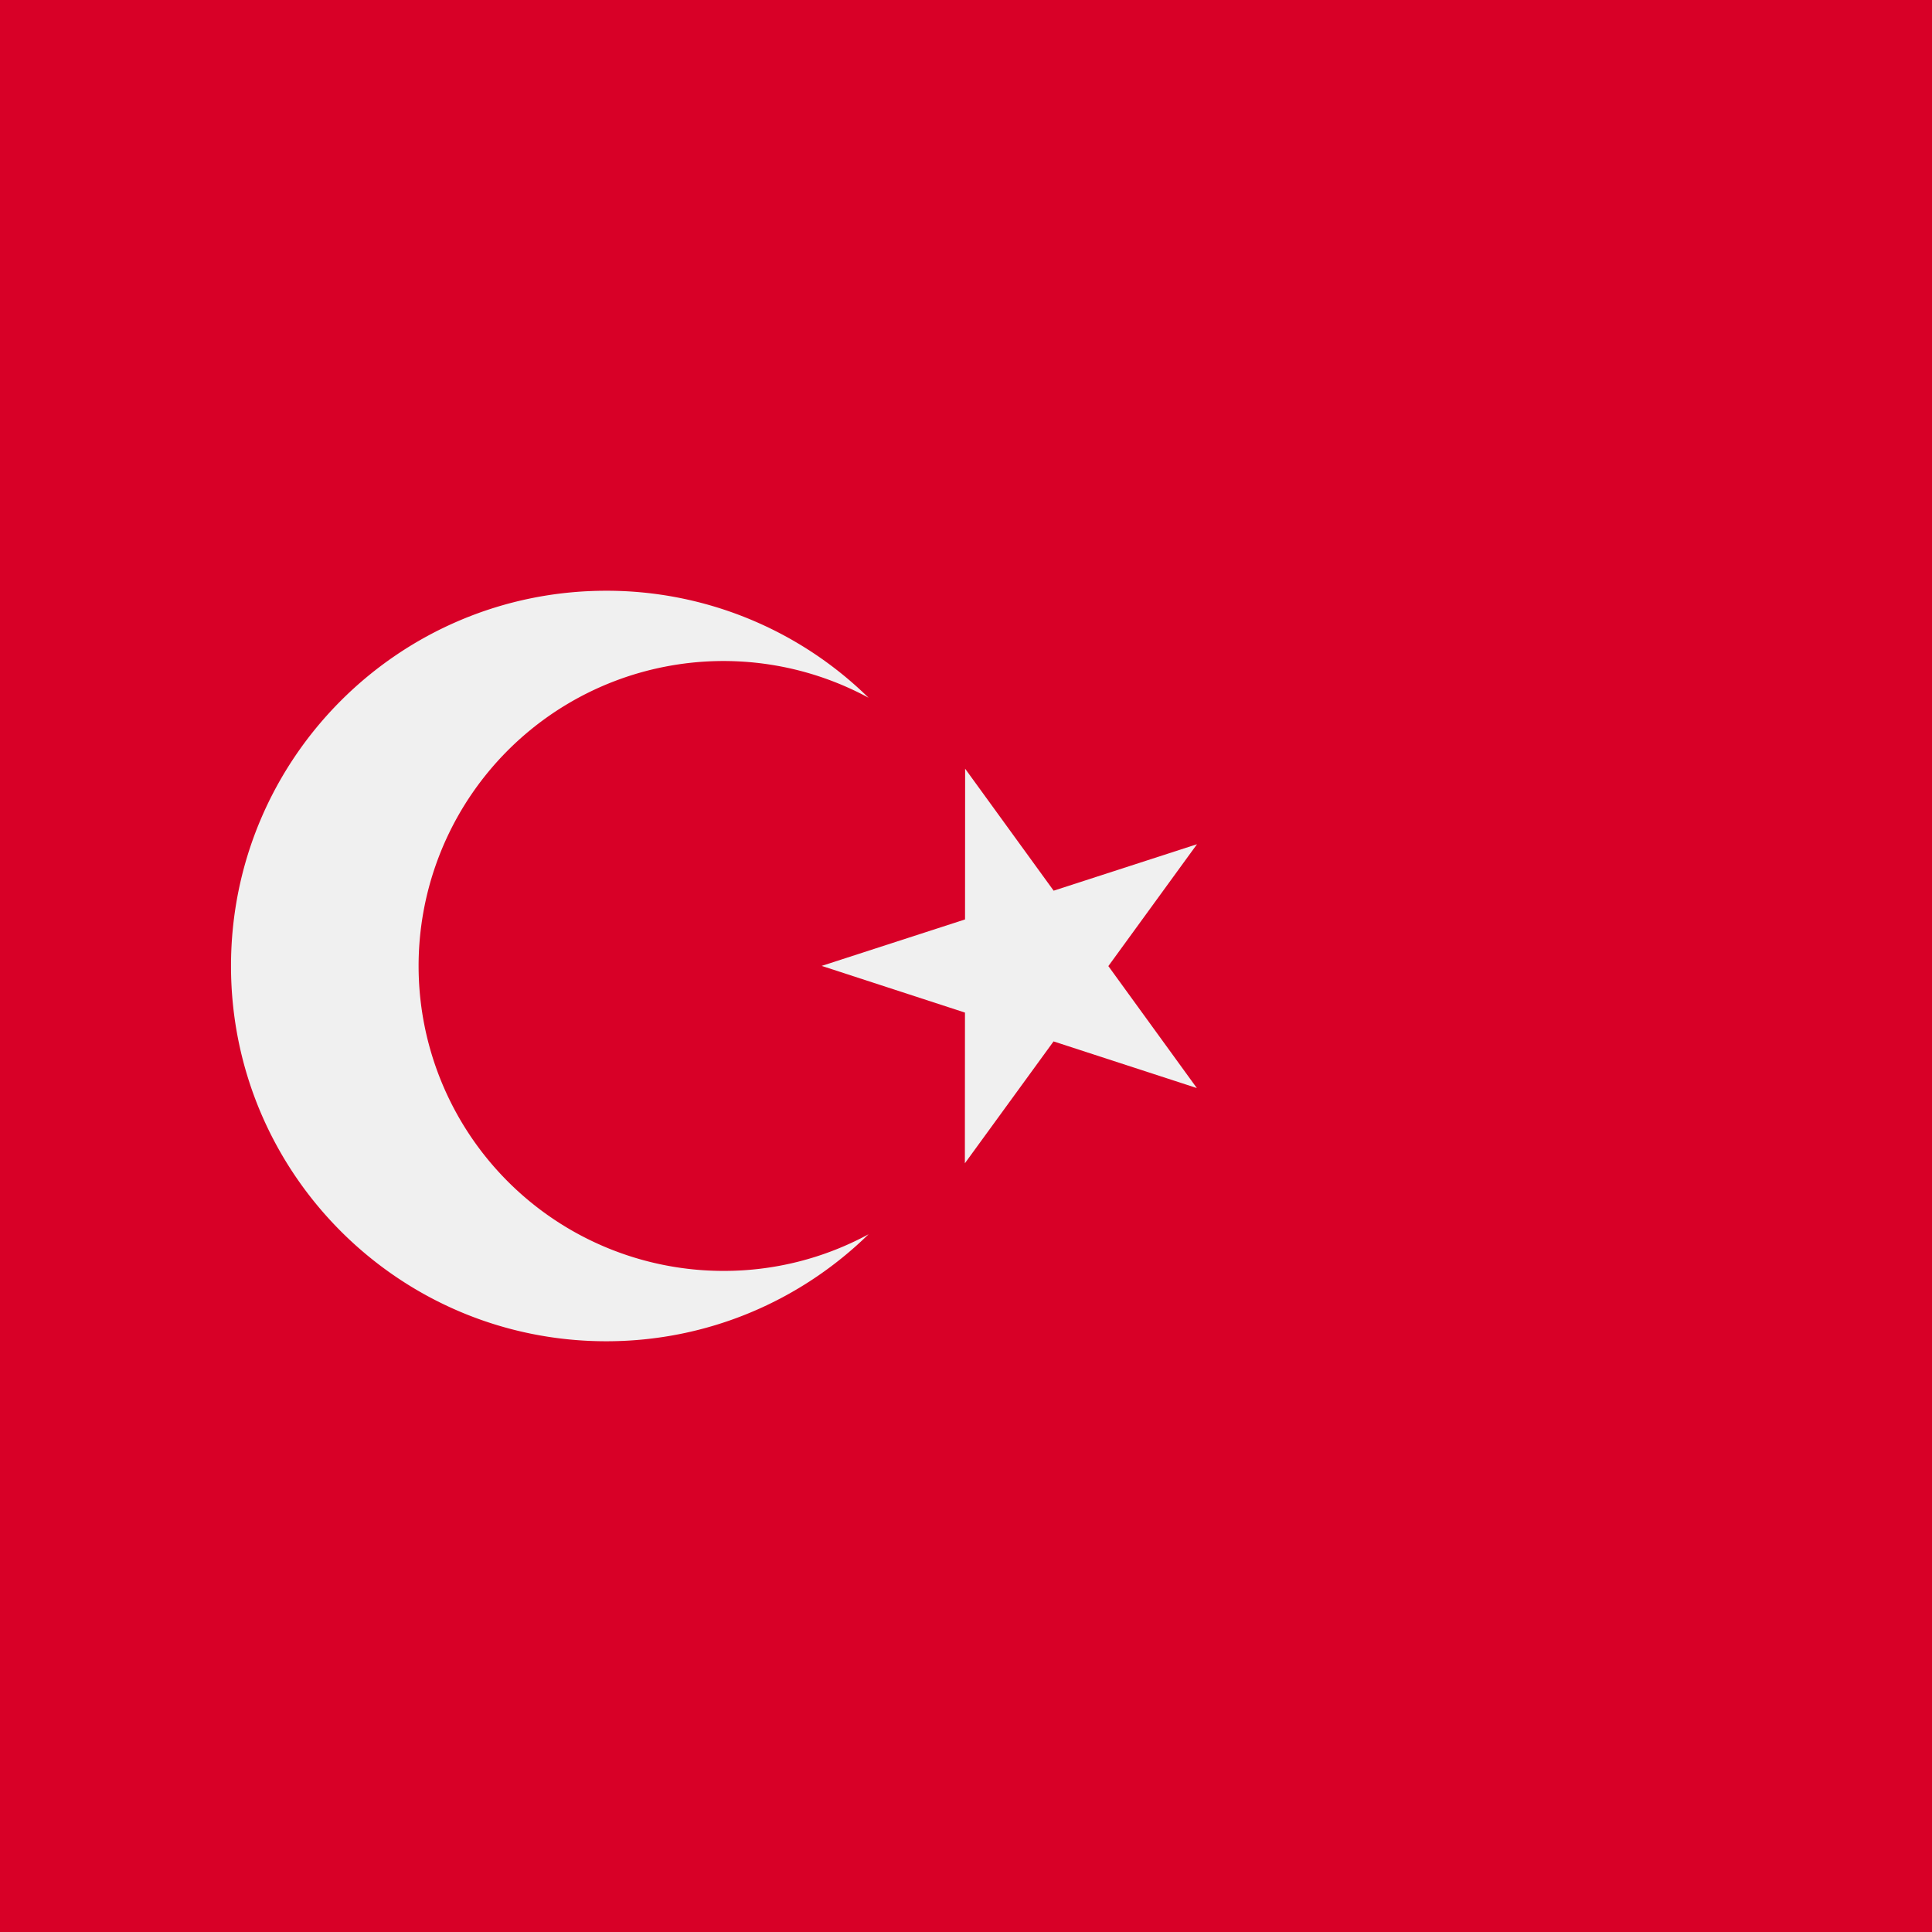 <svg width="60" height="60" xmlns="http://www.w3.org/2000/svg"><g fill="none"><path fill="#D80027" d="M0 0h60v60H0z"/><g fill="#F0F0F0"><path d="m29.973 23.873 2.749 3.788 4.452-1.443-2.753 3.785 2.748 3.788-4.45-1.449-2.754 3.785.003-4.68-4.45-1.45 4.452-1.443z"/><path d="M22.47 39.469a9.47 9.47 0 0 1-9.47-9.47 9.469 9.469 0 0 1 13.974-8.33 11.614 11.614 0 0 0-8.146-3.323c-6.436 0-11.654 5.217-11.654 11.654 0 6.436 5.218 11.654 11.654 11.654 3.171 0 6.045-1.268 8.146-3.323a9.426 9.426 0 0 1-4.504 1.138Z"/></g></g></svg>